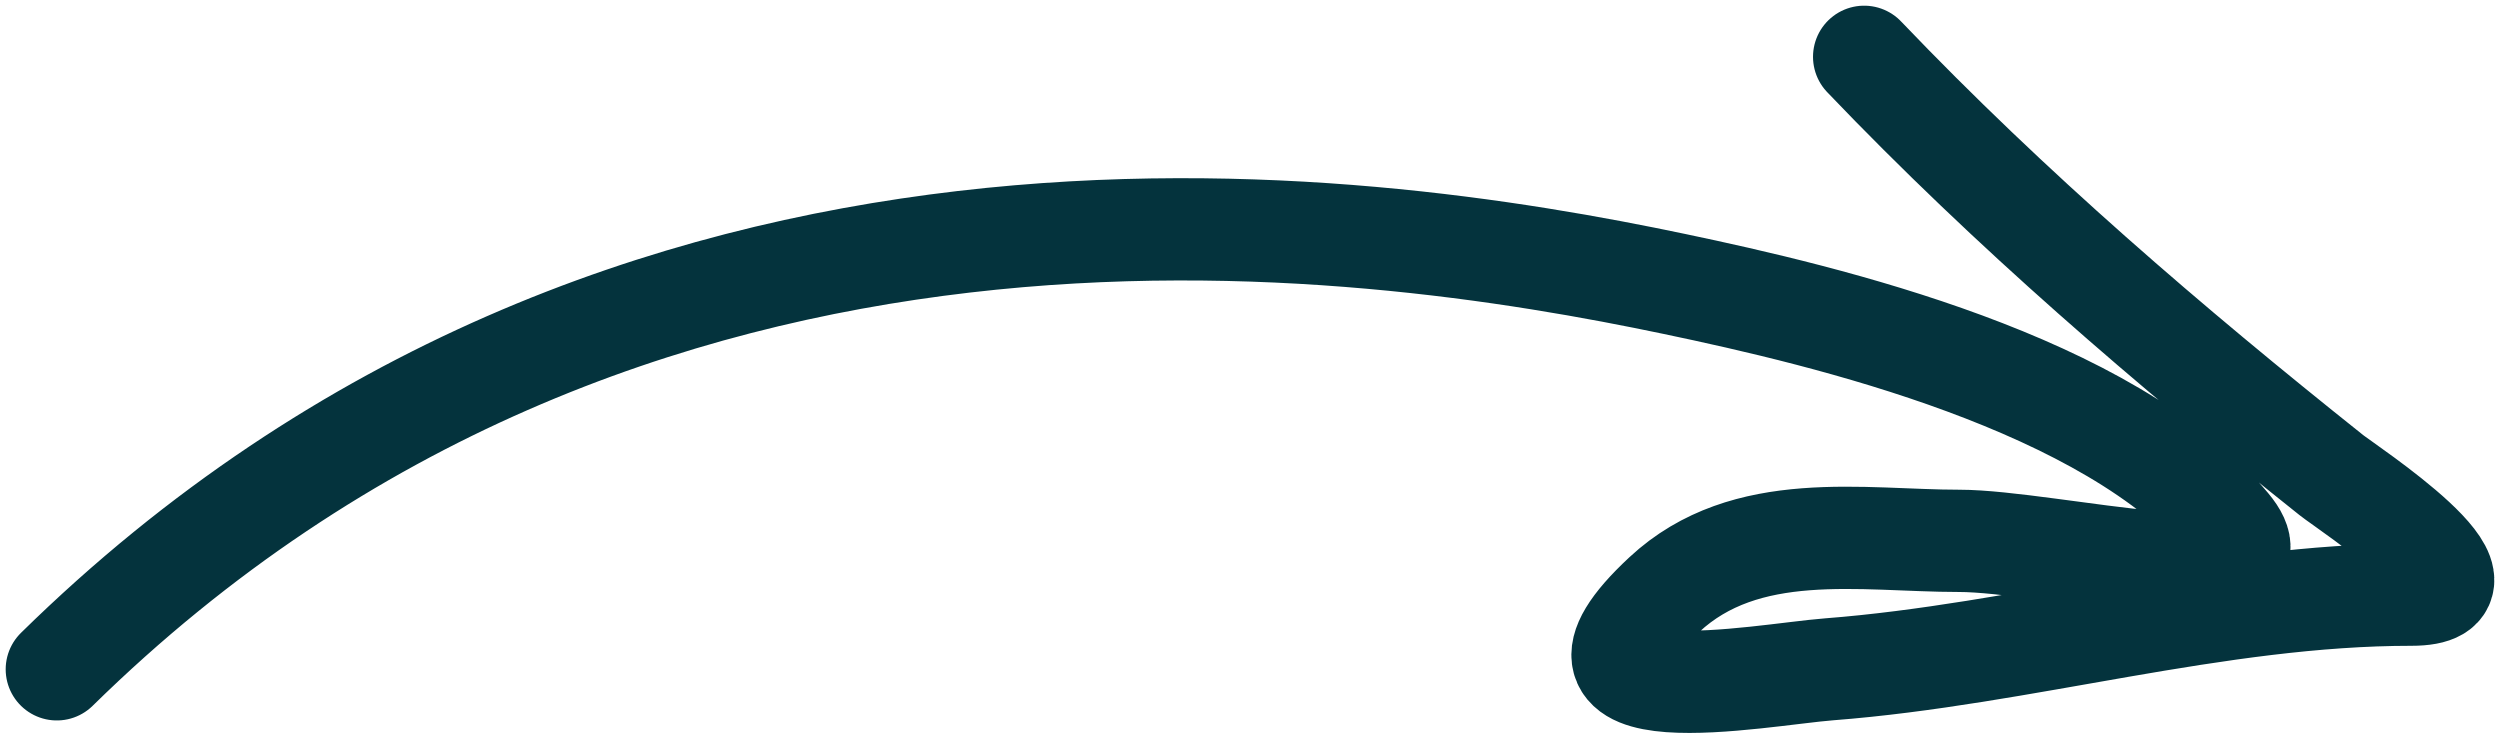 <?xml version="1.0" encoding="UTF-8"?> <svg xmlns="http://www.w3.org/2000/svg" width="44" height="13" viewBox="0 0 44 13" fill="none"><path d="M1 11.78C11.061 1.902 24.015 3.854 29.467 4.997C32.182 5.566 37.124 6.739 39.229 9.256C40.349 10.596 36.065 9.519 34.48 9.519C32.774 9.519 30.728 9.129 29.291 10.466C26.911 12.679 30.968 11.875 32.193 11.78C35.611 11.516 39.017 10.466 42.439 10.466C44.193 10.466 41.298 8.575 41.032 8.362C38.176 6.086 35.391 3.702 32.809 1" stroke="#04333D" stroke-width="1.8" stroke-linecap="round"></path></svg> 